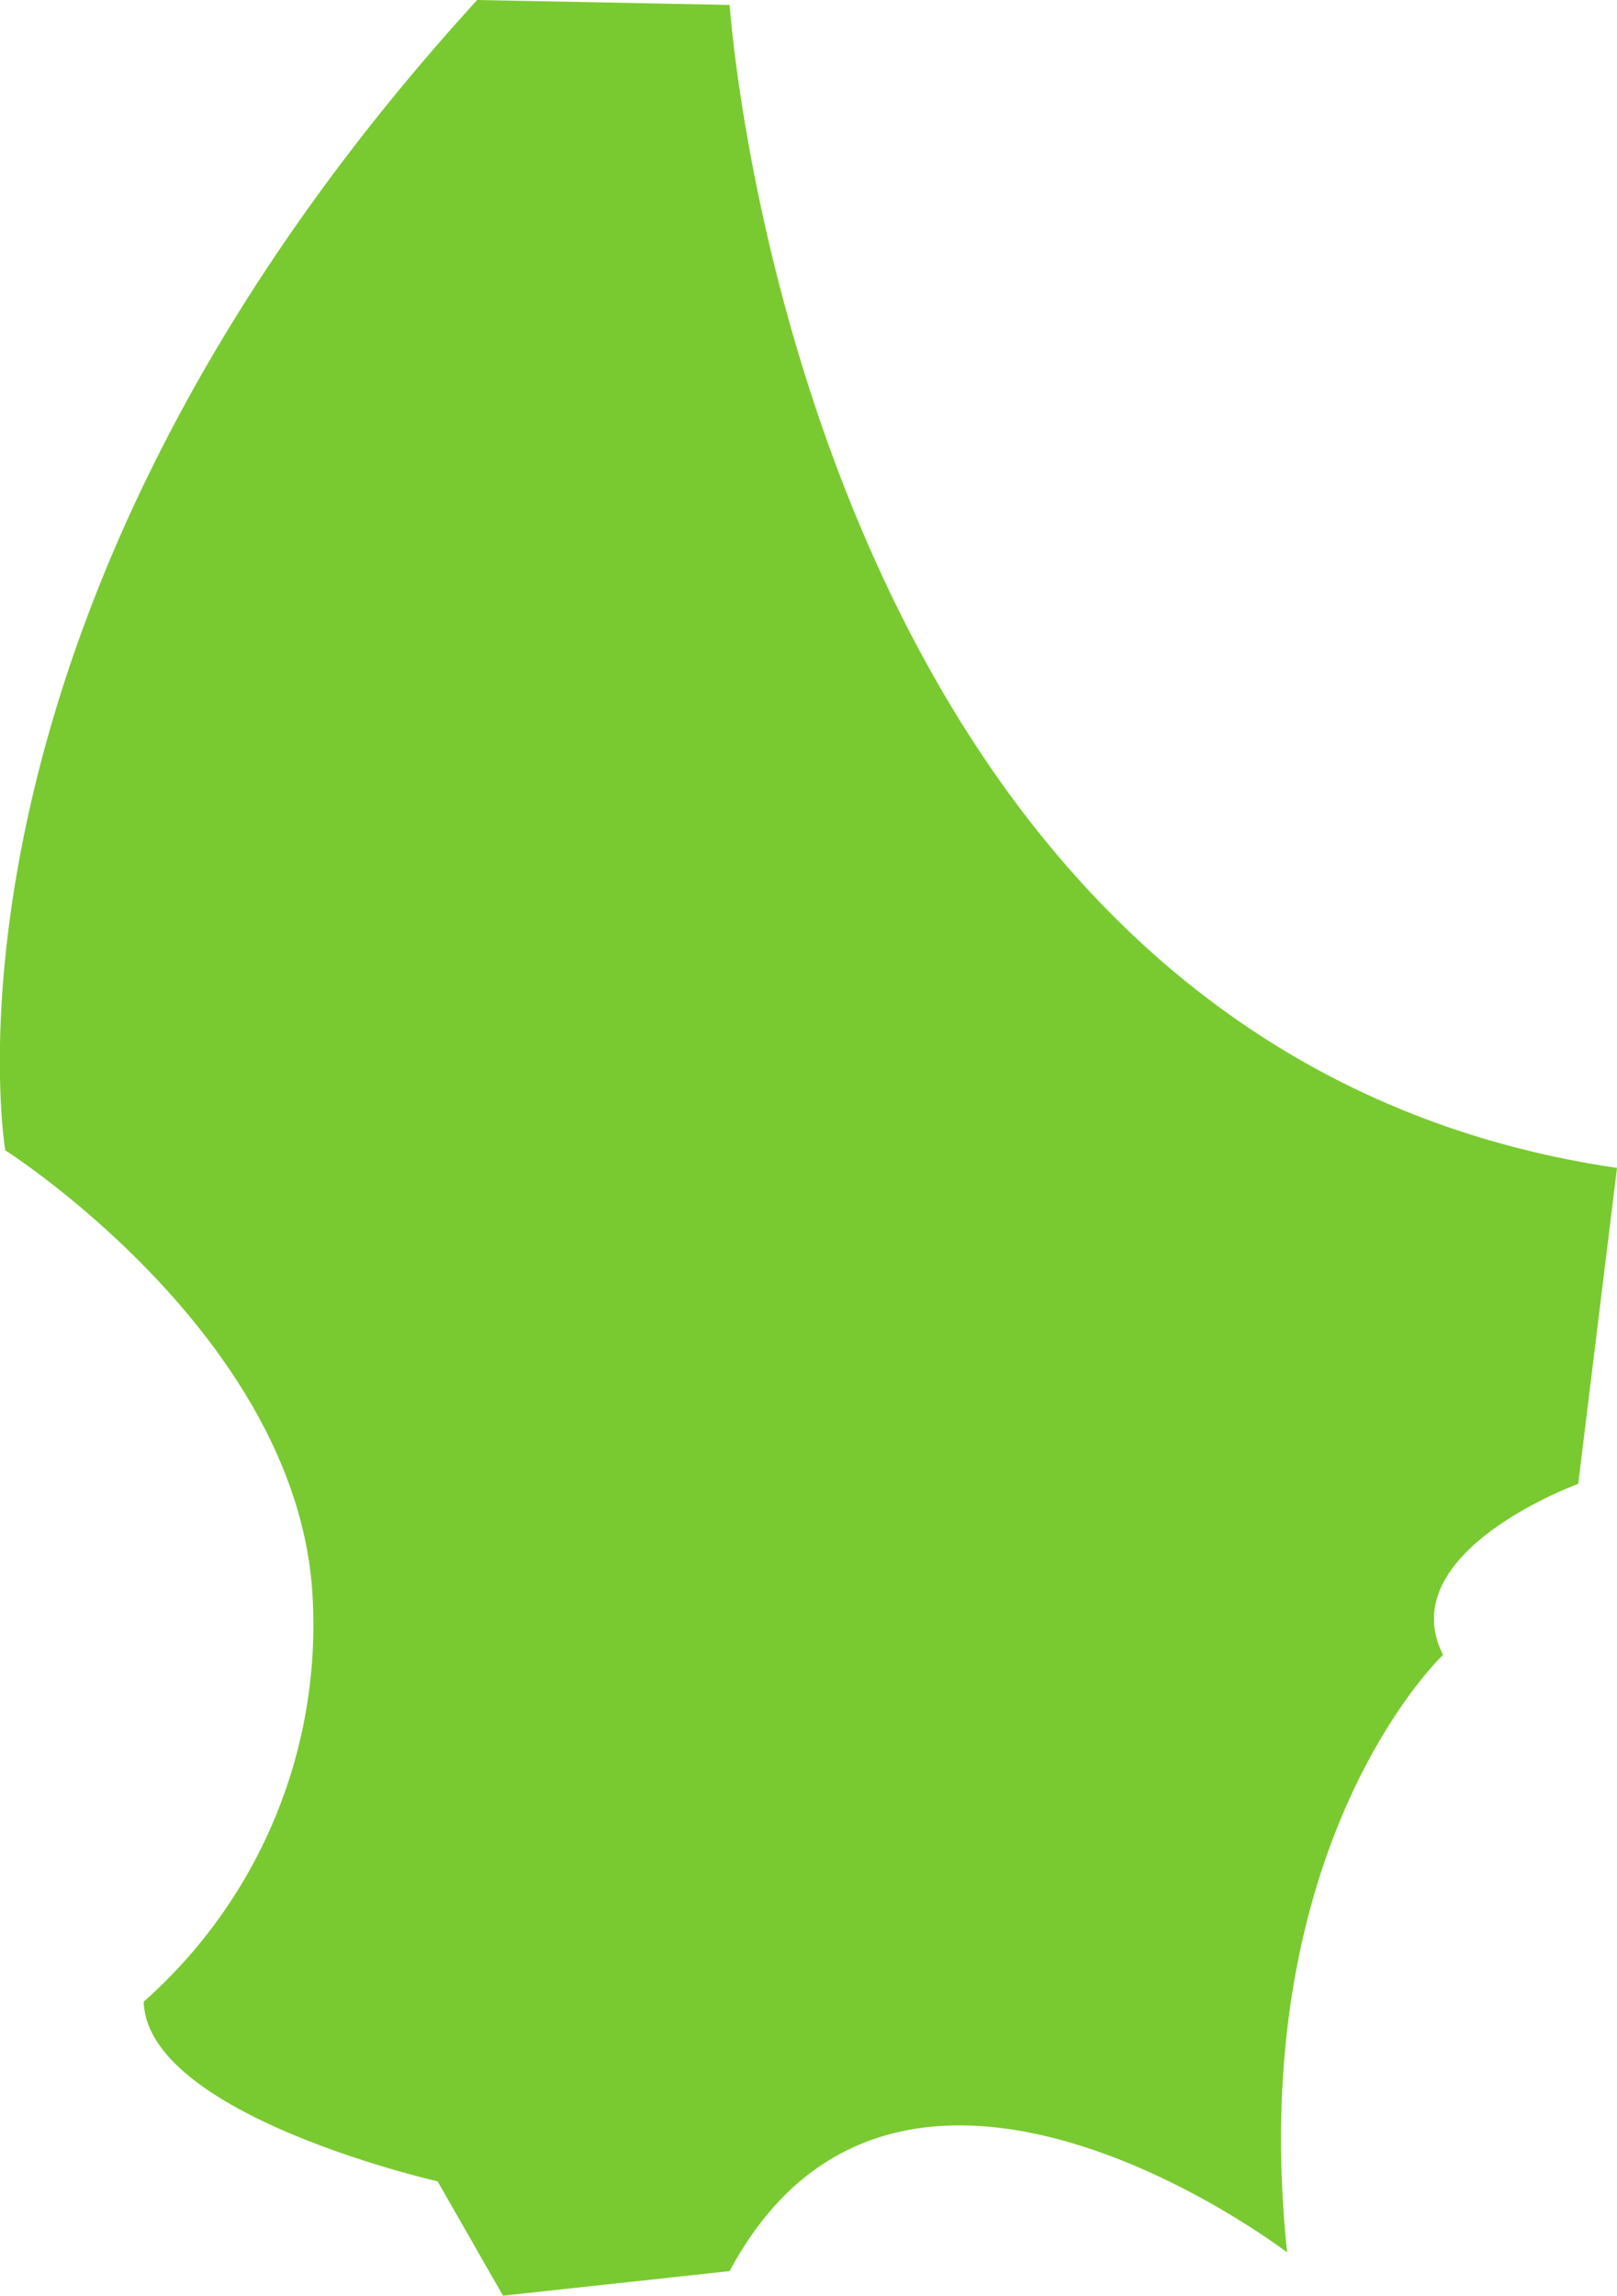 <svg xmlns="http://www.w3.org/2000/svg" width="56.361" height="80" viewBox="0 0 56.361 80">
  <path id="lux" d="M-22.964-972.294s2.428,36.346,30.928,40.527l-1.352,11.01s-6.52,2.373-4.71,5.96c0,0-6.933,6.53-5.436,20.824,0,0-13.531-10.382-19.431.649l-7.9.857-2.28-3.985s-10.128-2.294-10.243-6.261a17.519,17.519,0,0,0,5.89-14.04c-.43-9.09-10.715-15.627-10.715-15.627s-3.17-18.594,16.448-40.086Z" transform="translate(48.397 972.466)" fill="#79ca30"/>
</svg>
